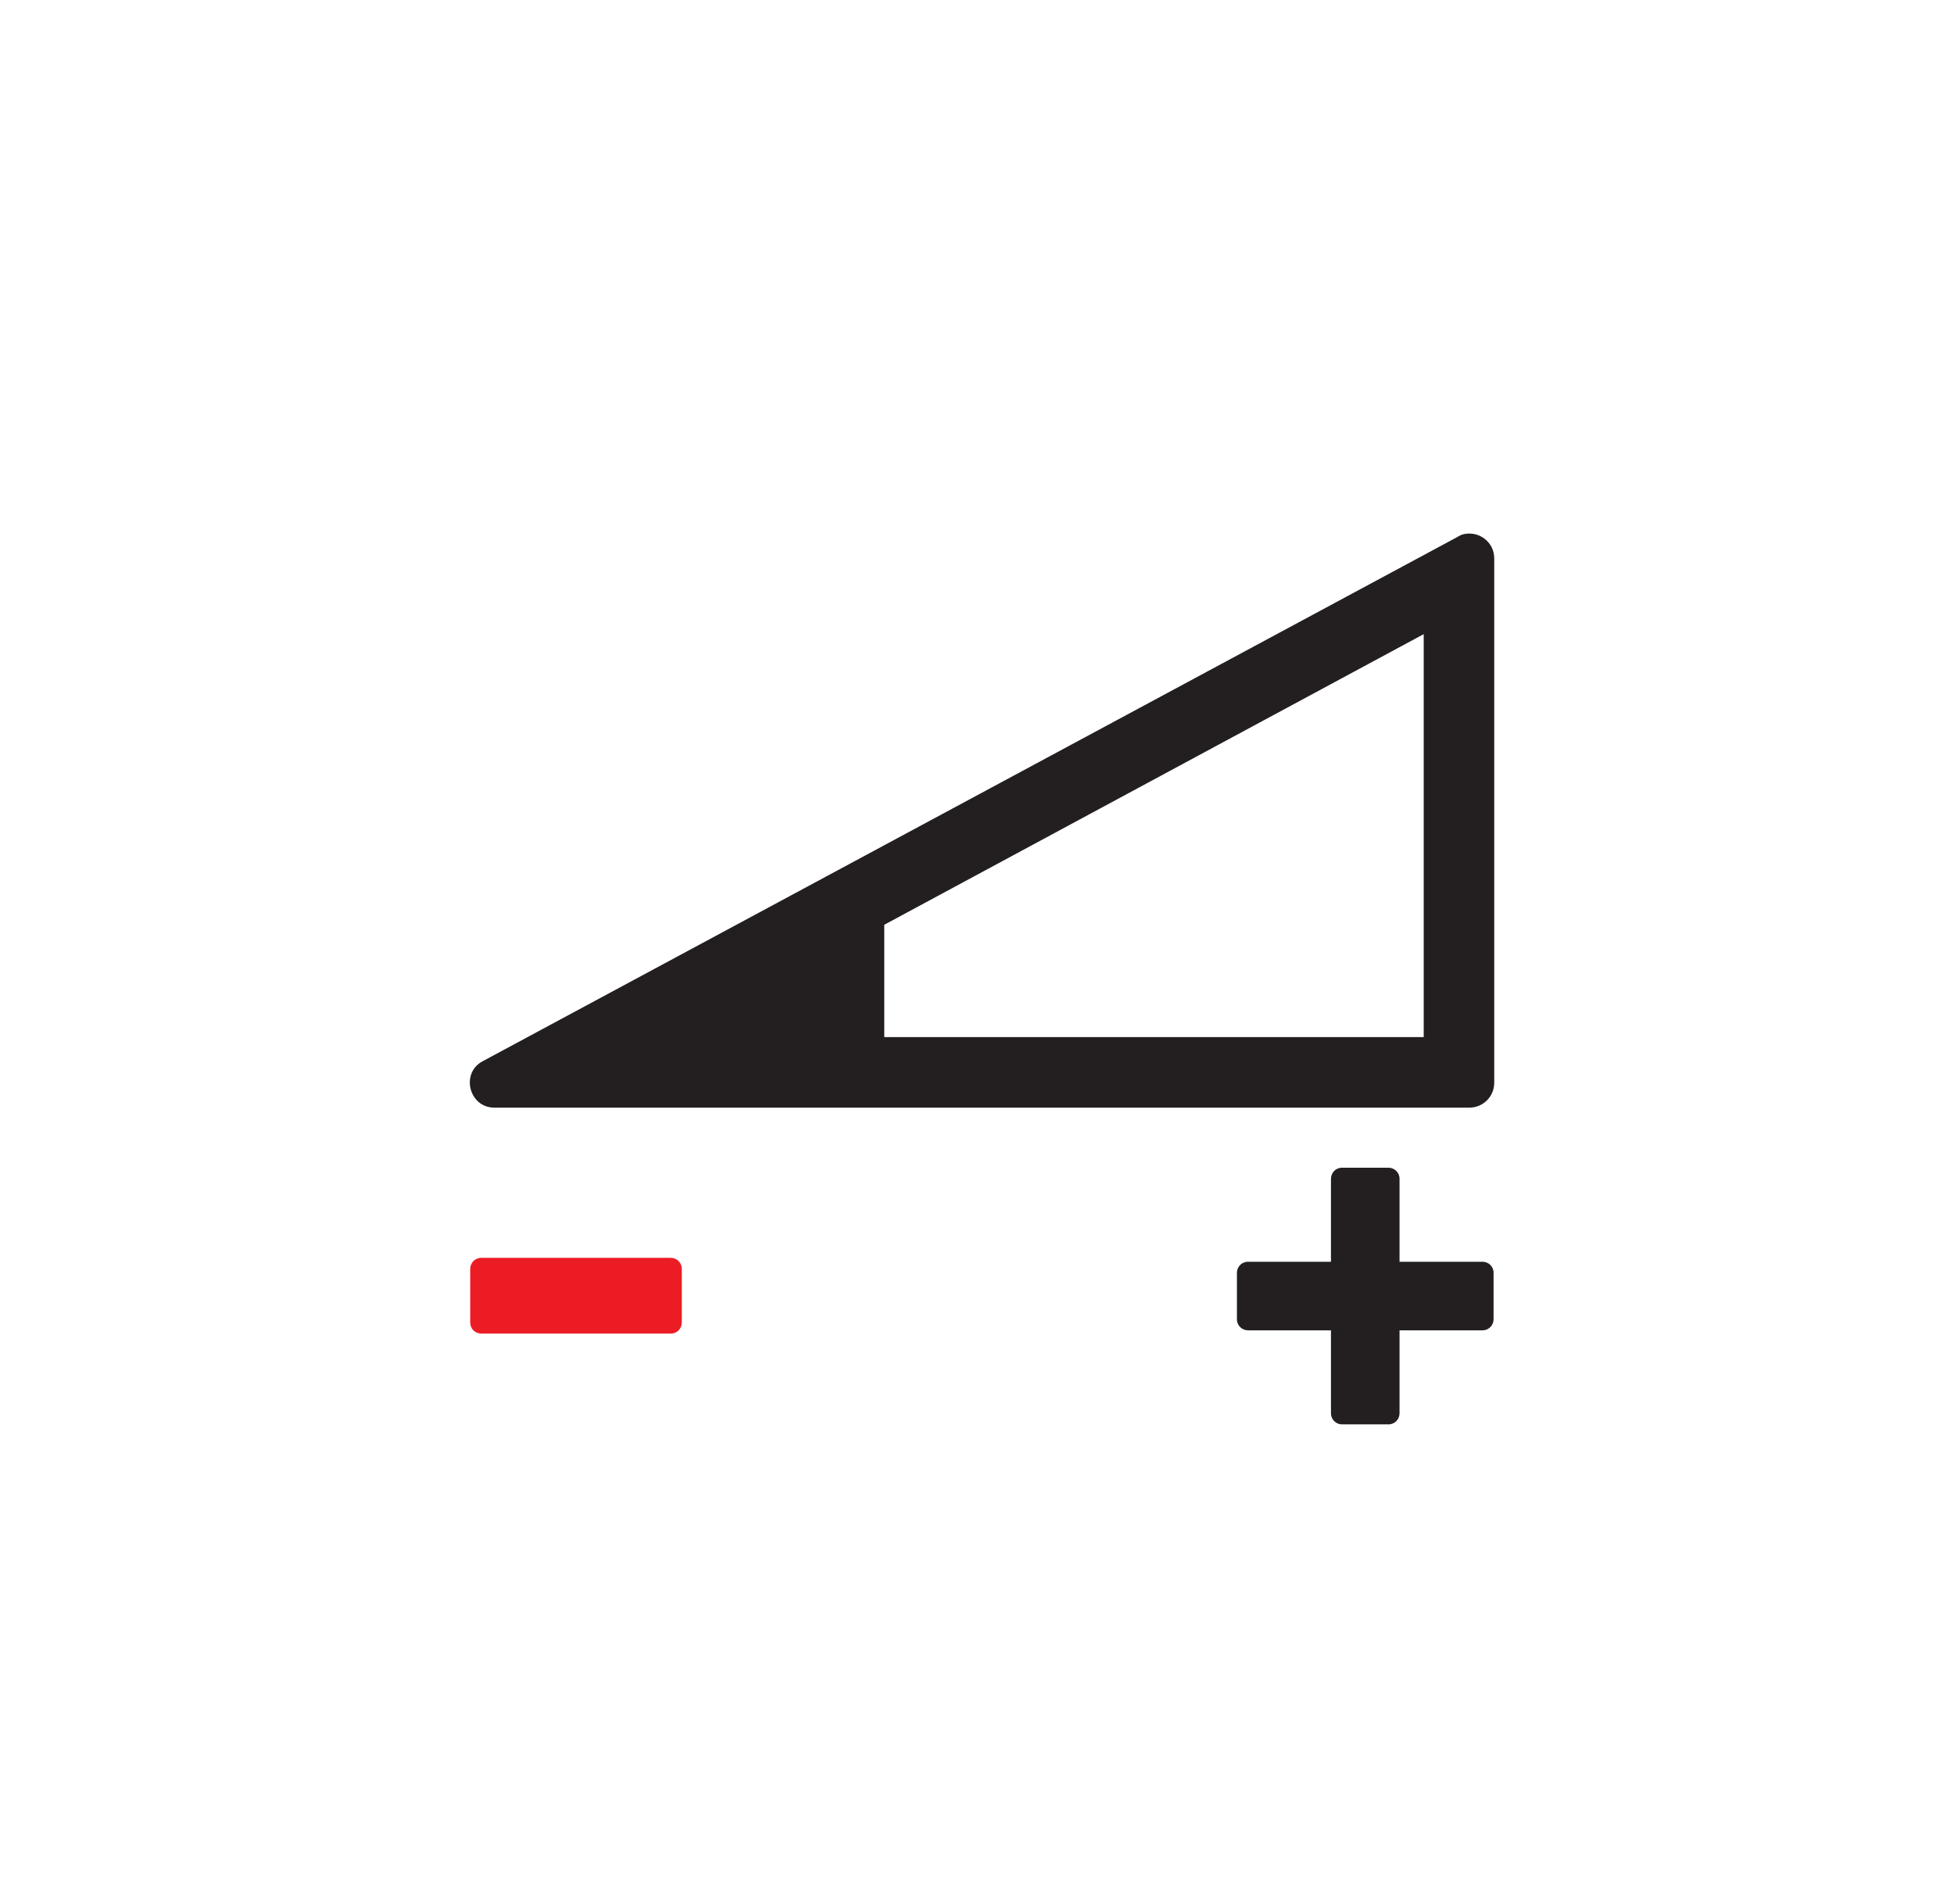<?xml version="1.0" encoding="UTF-8"?> <svg xmlns="http://www.w3.org/2000/svg" id="Layer_4" version="1.1" viewBox="0 0 299.2 291.6"><defs><style> .st0 { fill: #231f20; } .st1 { fill: #ec1c24; } </style></defs><path class="st0" d="M227,193.2h-12.7v-12.7c0-1-.8-1.7-1.7-1.7h-7.1c-1,0-1.7.8-1.7,1.7v12.7h-12.7c-1,0-1.7.8-1.7,1.7v7.1c0,1,.8,1.7,1.7,1.7h12.7v12.7c0,1,.8,1.7,1.7,1.7h7.1c1,0,1.7-.8,1.7-1.7v-12.7h12.7c1,0,1.7-.8,1.7-1.7v-7.1c0-1-.8-1.7-1.7-1.7"></path><path class="st1" d="M102.7,192.6h-29c-1,0-1.7.8-1.7,1.7v8.2c0,1,.8,1.7,1.7,1.7h29c1,0,1.7-.8,1.7-1.7v-8.2c0-1-.8-1.7-1.7-1.7"></path><path class="st0" d="M218,158.8h-82.6v-17.2c0,0,82.6-44.5,82.6-44.5v61.7ZM225,81.7c-.6,0-1.2.1-1.8.5l-149.3,80.3c-3.4,1.8-2.1,7.1,1.8,7.1h149.3c2.1,0,3.8-1.7,3.8-3.8v-80.3c0-2.2-1.8-3.8-3.8-3.8"></path></svg> 